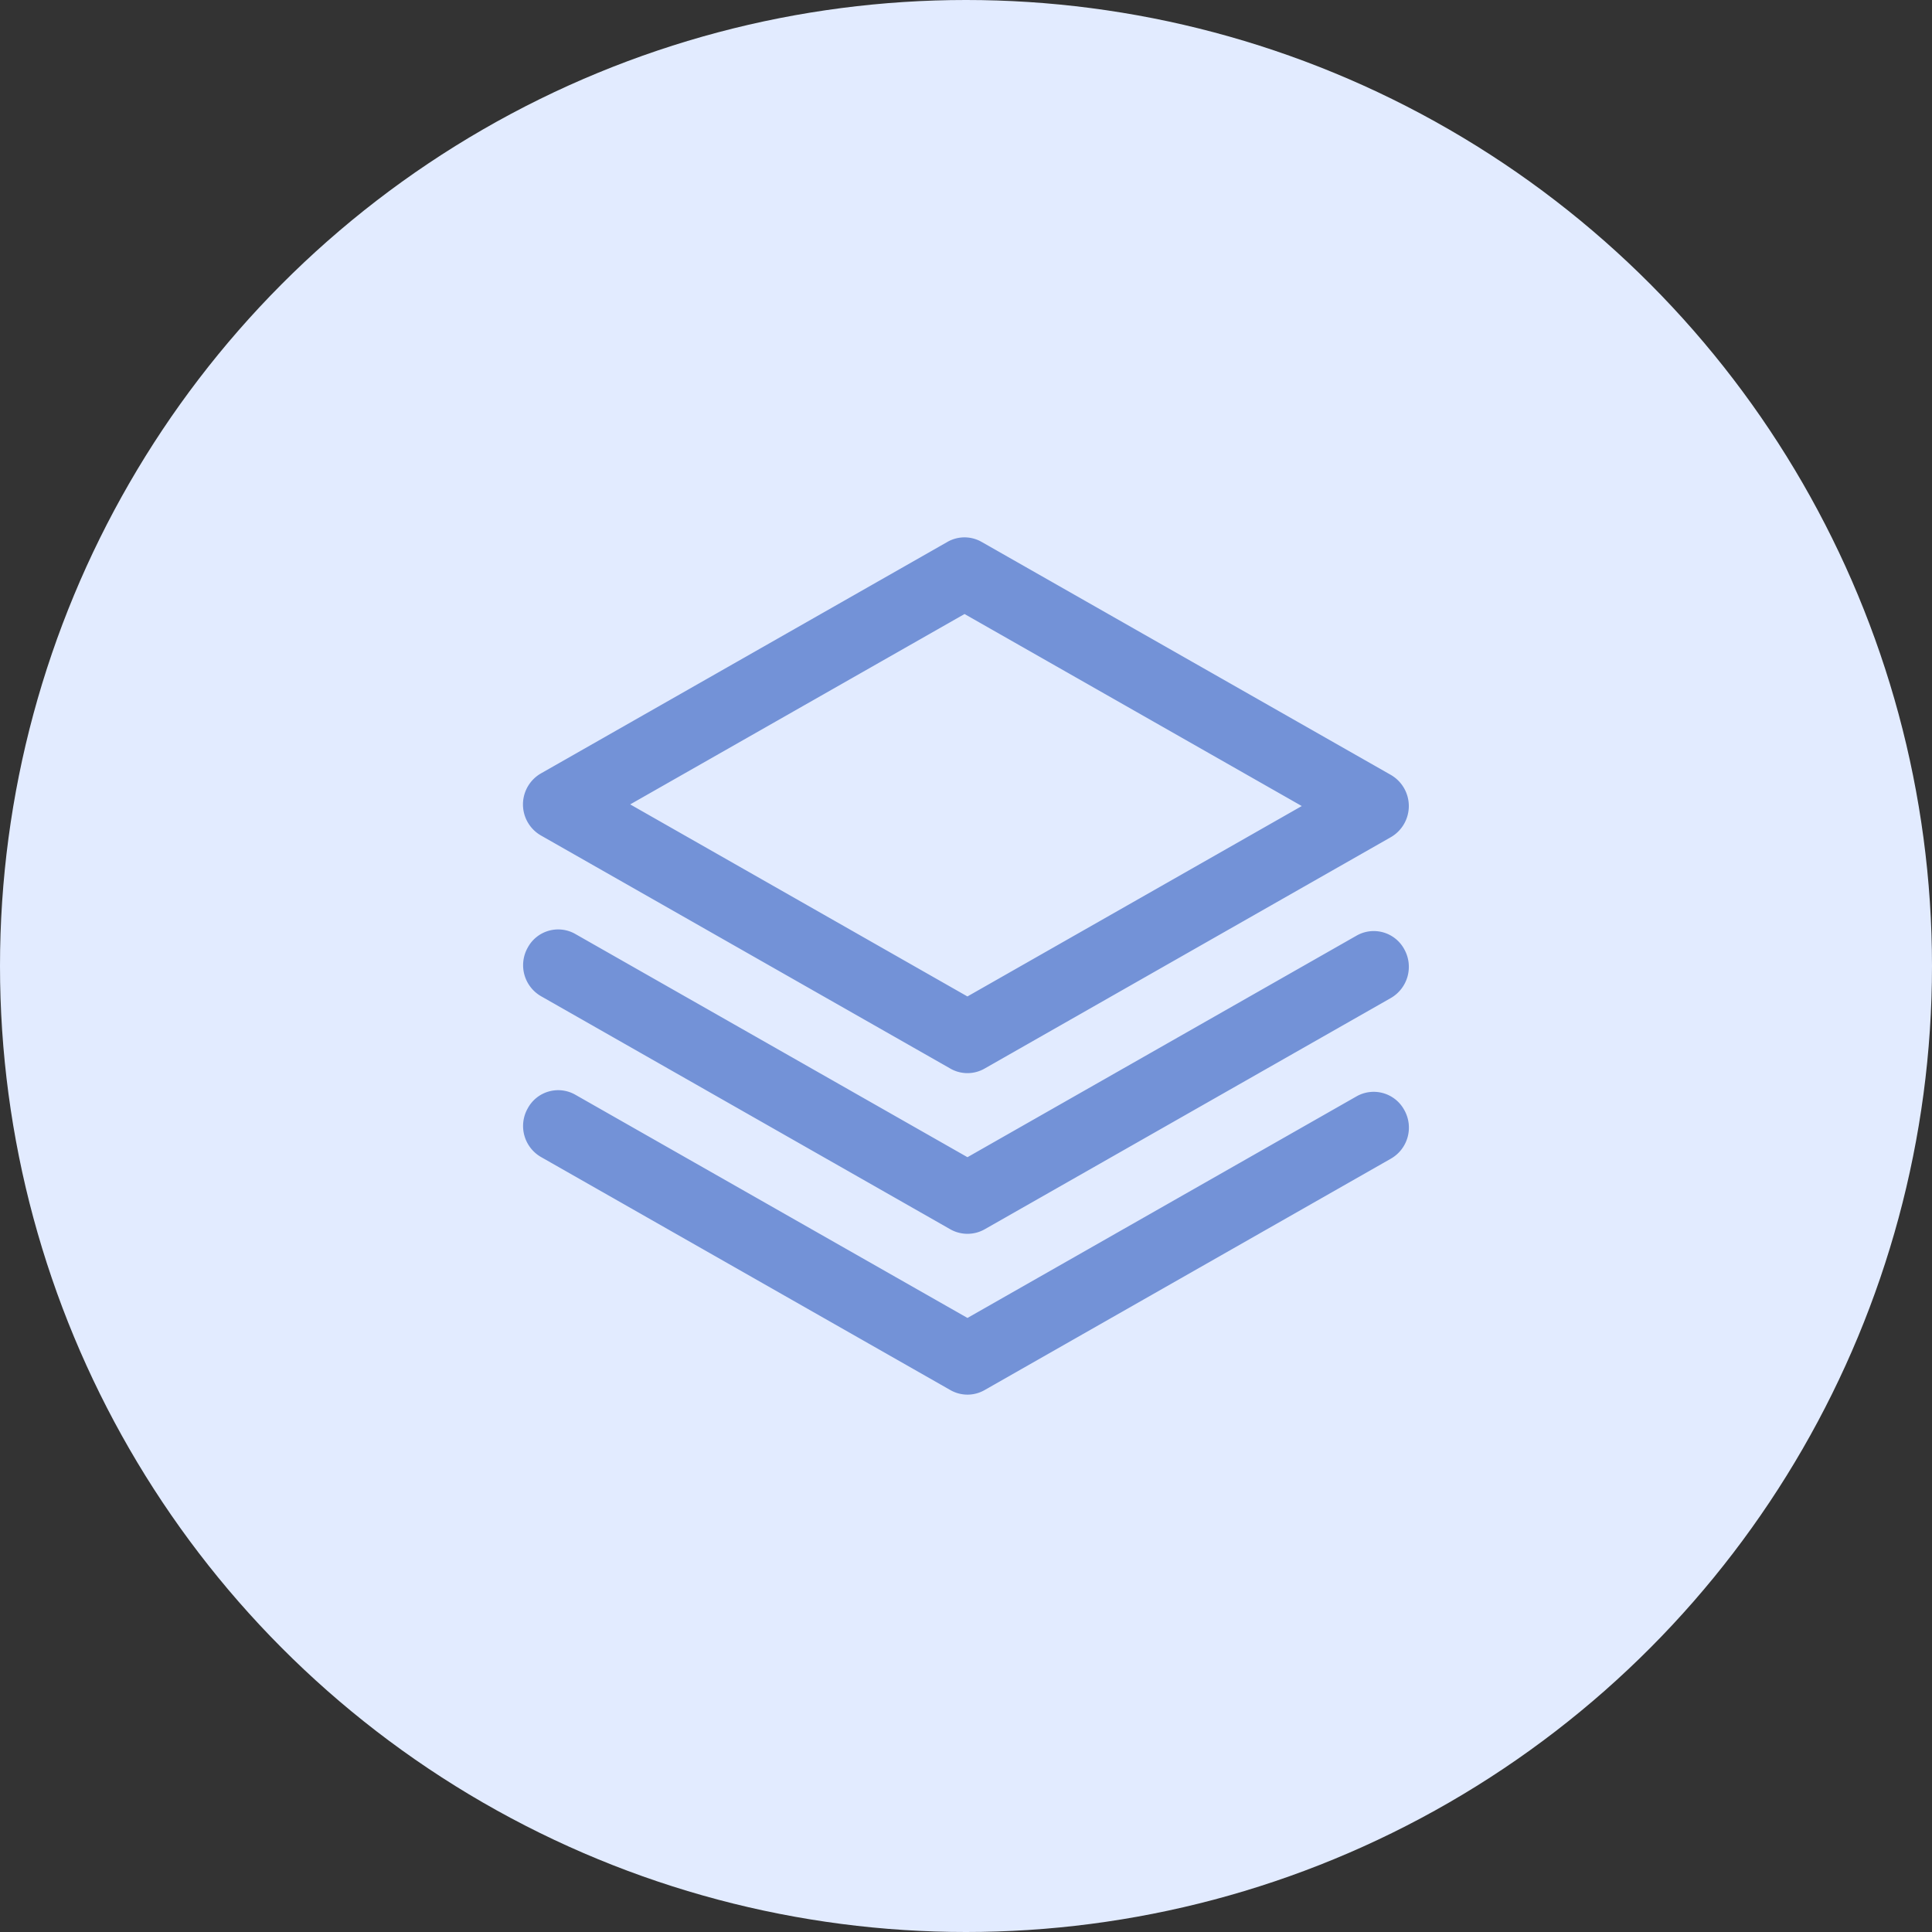 <svg xmlns="http://www.w3.org/2000/svg" width="54" height="54" viewBox="0 0 54 54">
  <rect x="0" y="0" width="54" height="54" fill="#333333" stroke="none"/>
  <g id="Gruppe_4407" data-name="Gruppe 4407" transform="translate(-672 -6690)">
    <circle id="Ellipse_7_copy_5" data-name="Ellipse 7 copy 5" cx="27" cy="27" r="27" transform="translate(672 6690)" fill="#e2ebff"/>
    <path id="Shape_47" data-name="Shape 47" d="M699.832,6729.858l-11.436-6.511a1,1,0,0,1-.377-1.358.967.967,0,0,1,1.336-.383l10.957,6.237,10.874-6.193a.972.972,0,0,1,1.336.383,1,1,0,0,1-.375,1.358l-11.354,6.467a.963.963,0,0,1-.961,0Zm0-4.493-11.436-6.513a1,1,0,0,1-.377-1.356.967.967,0,0,1,1.336-.383l10.957,6.237,10.874-6.192a.969.969,0,0,1,1.336.382,1.007,1.007,0,0,1-.375,1.36l-11.354,6.465a.976.976,0,0,1-.961,0Zm0-4.493-11.436-6.511a1,1,0,0,1,0-1.741l11.353-6.466a.962.962,0,0,1,.961,0l11.436,6.511a1.005,1.005,0,0,1,0,1.74l-11.354,6.467a.963.963,0,0,1-.961,0Zm-8.947-7.383,9.426,5.368,9.345-5.322-9.426-5.367Z" transform="translate(-1.271 -1.006)" fill="#7392d7"/>
  </g>
</svg>
